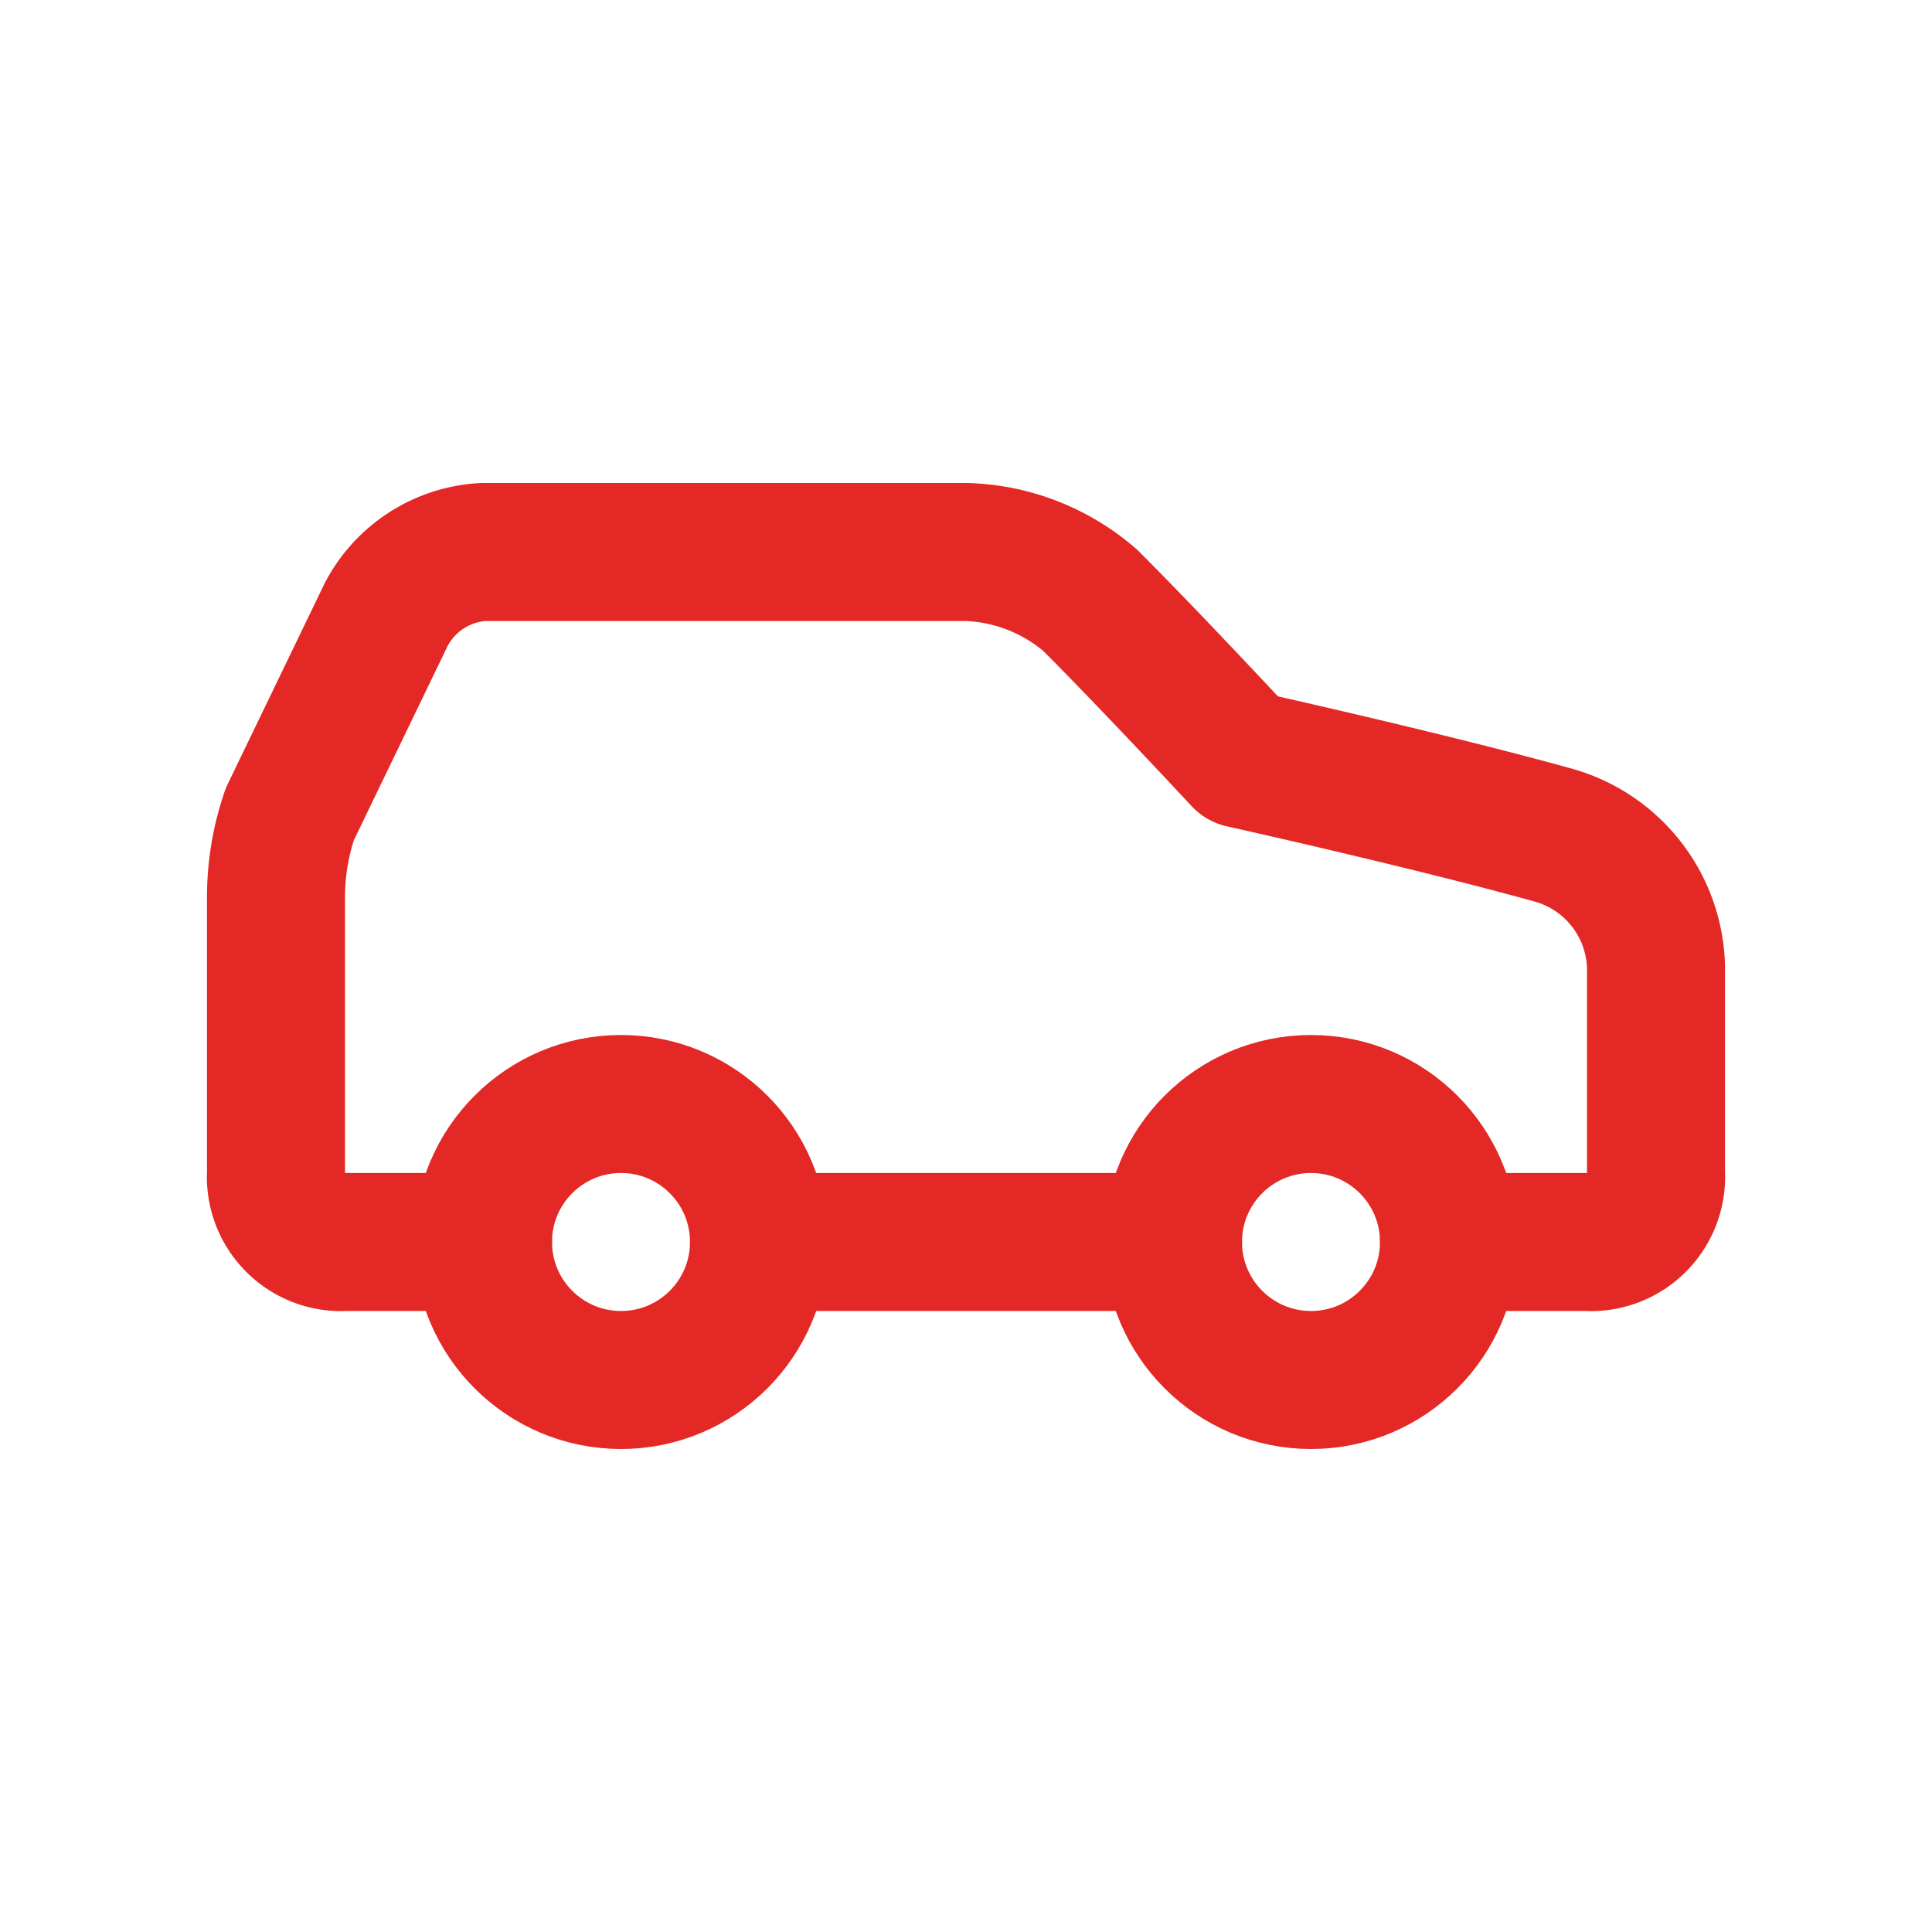 <svg xmlns="http://www.w3.org/2000/svg" xmlns:xlink="http://www.w3.org/1999/xlink" width="28" height="28" viewBox="0 0 28 28">
  <defs>
    <clipPath id="clip-path">
      <rect id="Rectangle_1006" data-name="Rectangle 1006" width="28" height="28" transform="translate(200 1616)" fill="#fff" stroke="#e73b4d" stroke-width="2"/>
    </clipPath>
  </defs>
  <g id="Mask_Group_462" data-name="Mask Group 462" transform="translate(-200 -1616)" clip-path="url(#clip-path)">
    <g id="Group_1180" data-name="Group 1180" transform="translate(202 1617)">
      <path id="Path_2970" data-name="Path 2970" d="M19,17h2a.945.945,0,0,0,1-1V13a2.039,2.039,0,0,0-1.5-1.9C18.7,10.6,16,10,16,10s-1.3-1.4-2.2-2.3A2.875,2.875,0,0,0,12,7H5a1.693,1.693,0,0,0-1.4.9L2.2,10.8A3.7,3.7,0,0,0,2,12v4a.945.945,0,0,0,1,1H5" fill="none" stroke="#e32825" stroke-linecap="round" stroke-linejoin="round" stroke-width="2"/>
      <circle id="Ellipse_137" data-name="Ellipse 137" cx="2" cy="2" r="2" transform="translate(5 15)" fill="none" stroke="#e32825" stroke-linecap="round" stroke-linejoin="round" stroke-width="2"/>
      <path id="Path_2971" data-name="Path 2971" d="M9,17h6" fill="none" stroke="#e32825" stroke-linecap="round" stroke-linejoin="round" stroke-width="2"/>
      <circle id="Ellipse_138" data-name="Ellipse 138" cx="2" cy="2" r="2" transform="translate(15 15)" fill="none" stroke="#e32825" stroke-linecap="round" stroke-linejoin="round" stroke-width="2"/>
    </g>
  </g>
</svg>
